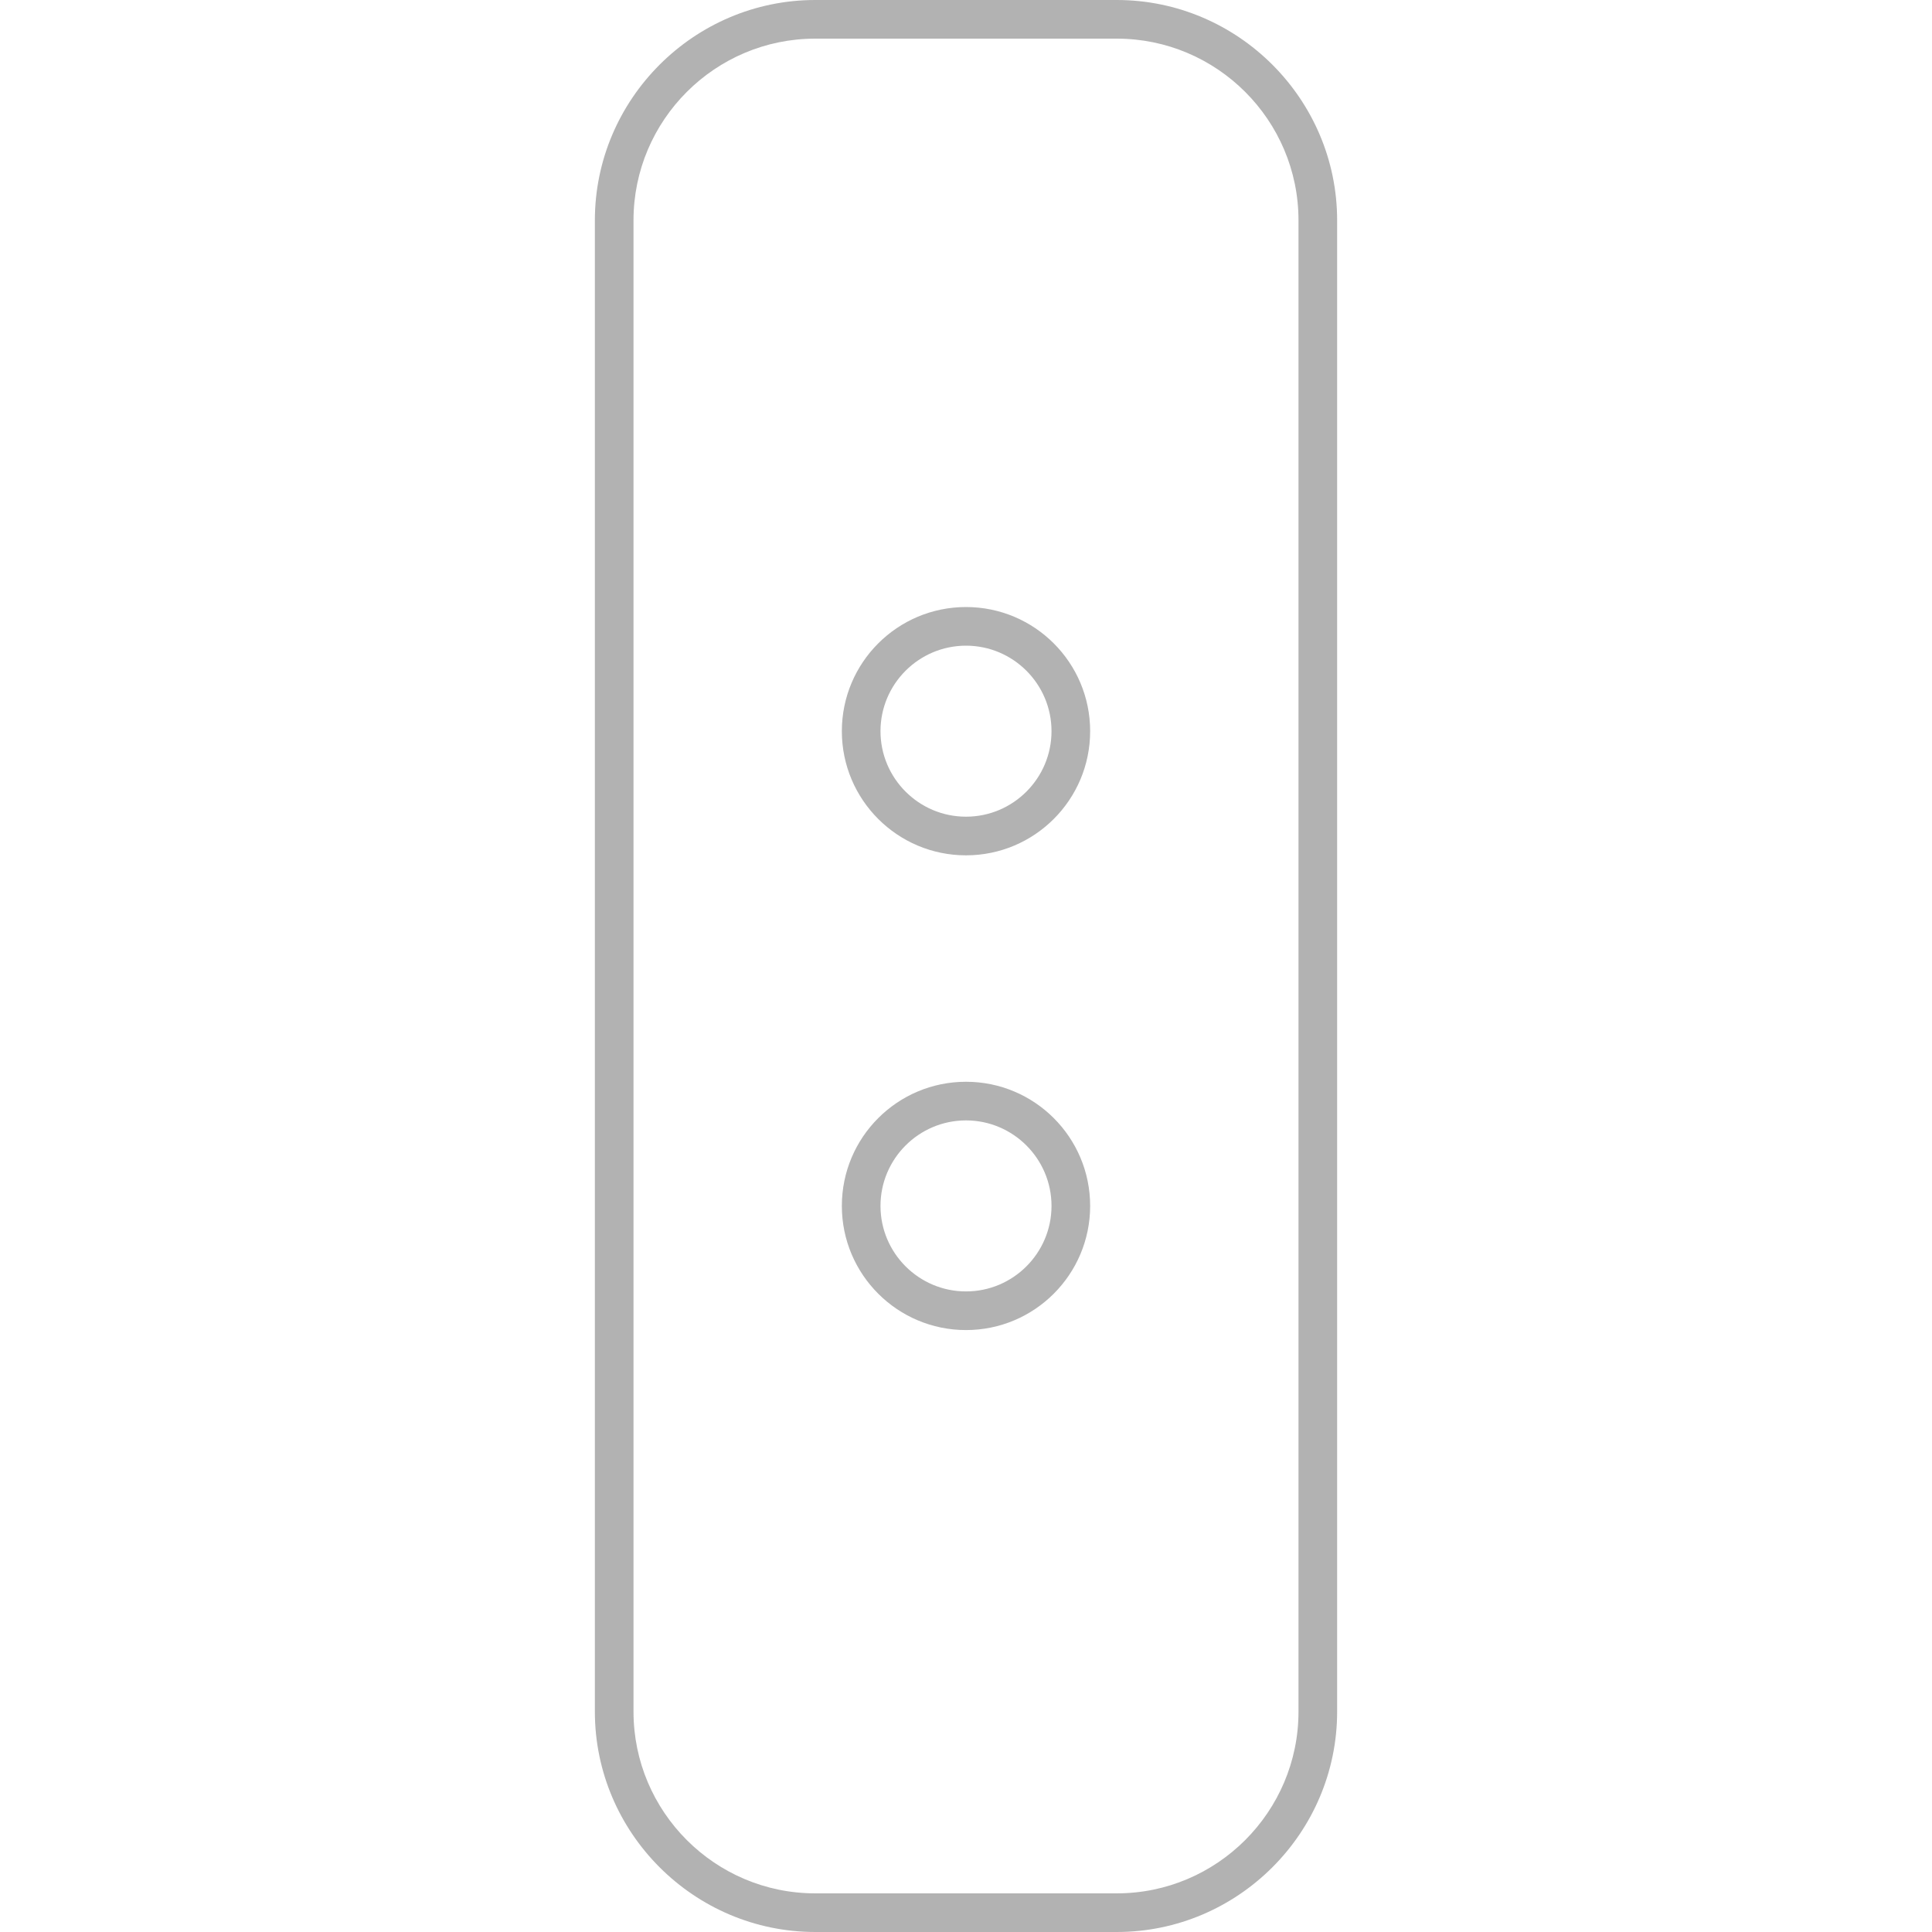 <?xml version="1.0" encoding="utf-8"?>
<!-- Generator: Adobe Illustrator 23.0.4, SVG Export Plug-In . SVG Version: 6.00 Build 0)  -->
<svg version="1.1" id="Calque_1" xmlns="http://www.w3.org/2000/svg" xmlns:xlink="http://www.w3.org/1999/xlink" x="0px" y="0px"
	 viewBox="0 0 500 500" style="enable-background:new 0 0 500 500;" xml:space="preserve">
<style type="text/css">
	.st0{fill:#B2B2B2;}
</style>
<g>
	<path class="st0" d="M289.02,10c25.93,0,47.03,21.1,47.03,47.03v385.94c0,25.93-21.1,47.03-47.03,47.03h-78.04
		c-25.93,0-47.03-21.1-47.03-47.03V57.03c0-25.93,21.1-47.03,47.03-47.03H289.02 M289.02,0h-78.04c-31.37,0-57.03,25.66-57.03,57.03
		v385.94c0,31.37,25.66,57.03,57.03,57.03h78.04c31.37,0,57.03-25.66,57.03-57.03V57.03C346.05,25.66,320.39,0,289.02,0L289.02,0z"
		/>
</g>
<g>
	<path class="st0" d="M250,167.1c12.2,0,22.13,9.93,22.13,22.13s-9.93,22.13-22.13,22.13c-12.2,0-22.13-9.93-22.13-22.13
		S237.8,167.1,250,167.1 M250,157.1c-17.75,0-32.13,14.39-32.13,32.13s14.39,32.13,32.13,32.13s32.13-14.39,32.13-32.13
		S267.75,157.1,250,157.1L250,157.1z"/>
</g>
<g>
	<path class="st0" d="M250,289.96c12.2,0,22.13,9.93,22.13,22.13s-9.93,22.13-22.13,22.13c-12.2,0-22.13-9.93-22.13-22.13
		S237.8,289.96,250,289.96 M250,279.96c-17.75,0-32.13,14.39-32.13,32.13s14.39,32.13,32.13,32.13s32.13-14.39,32.13-32.13
		S267.75,279.96,250,279.96L250,279.96z"/>
</g>
</svg>
